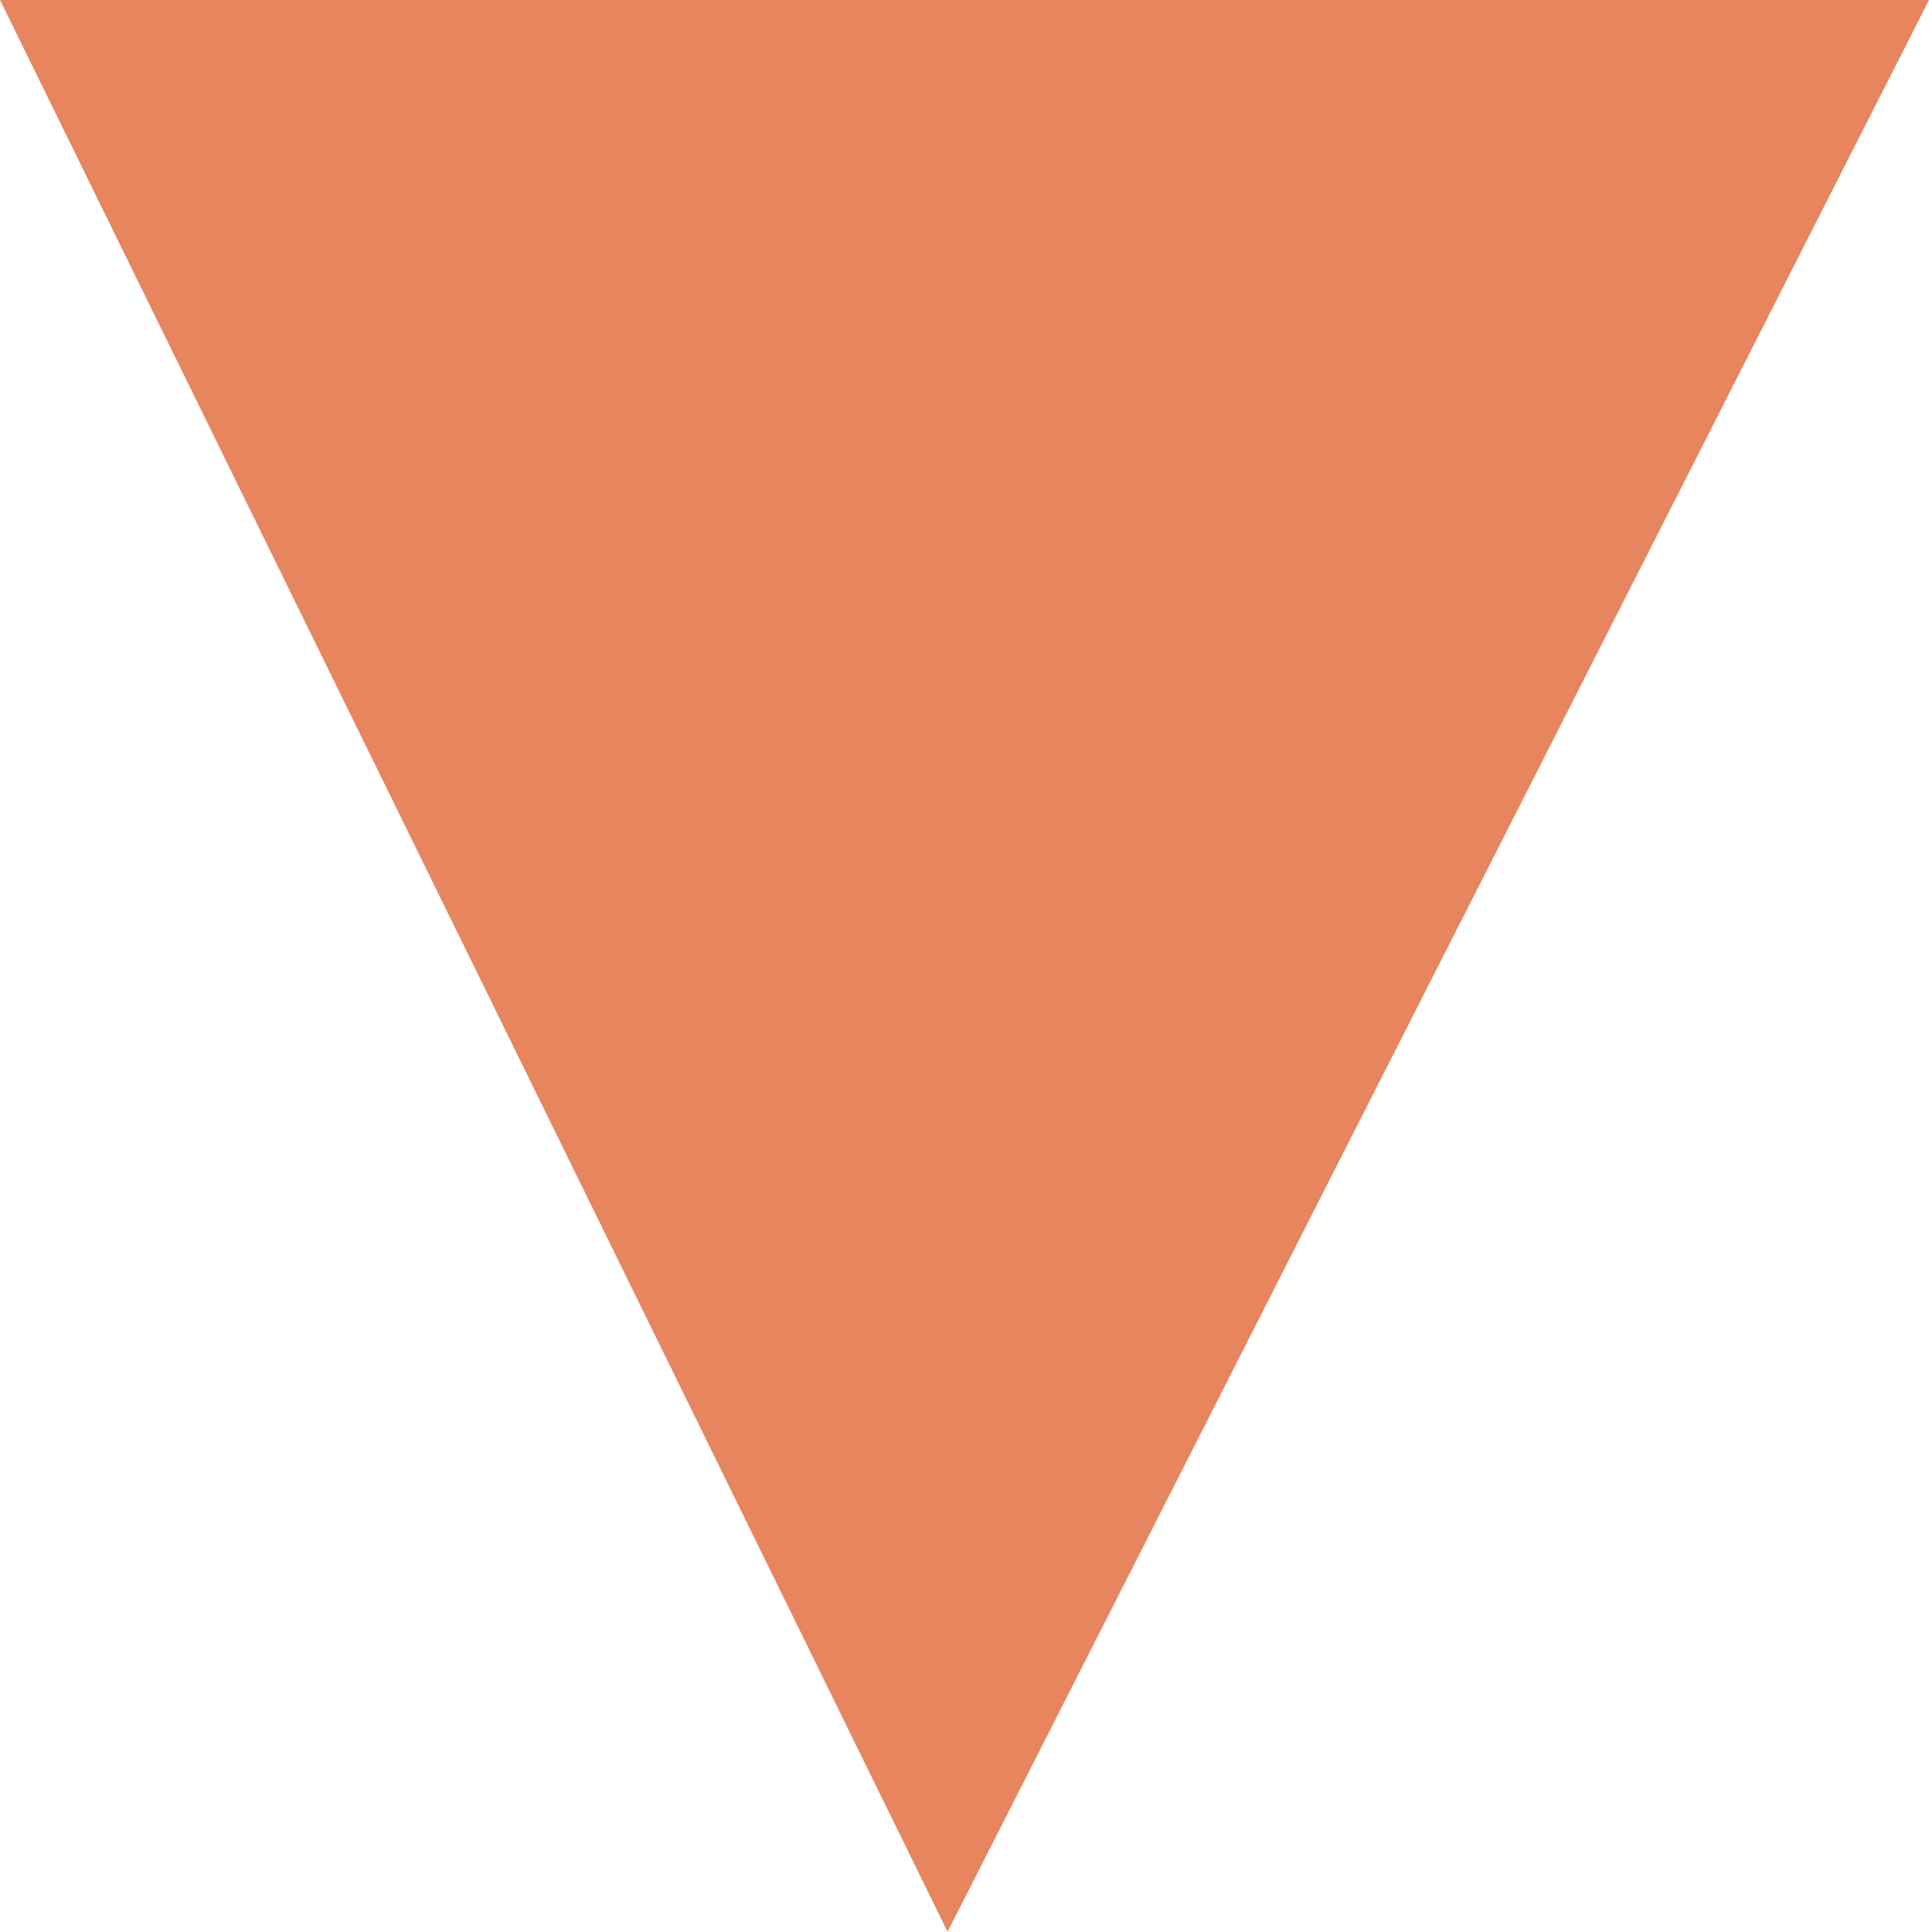 <svg xmlns="http://www.w3.org/2000/svg" width="6.84" height="6.85" viewBox="0 0 6.84 6.85"><defs><style>.a4349d55-d612-416d-83f8-6d0d9682873c{fill:#e6855e;}</style></defs><title>arrow</title><g id="73c771af-53c5-4f74-9e86-4474b649fadc" data-name="aa"><path class="a4349d55-d612-416d-83f8-6d0d9682873c" d="M3.36,6.85,0,0H6.84L3.36,6.85h0Z"/></g></svg>